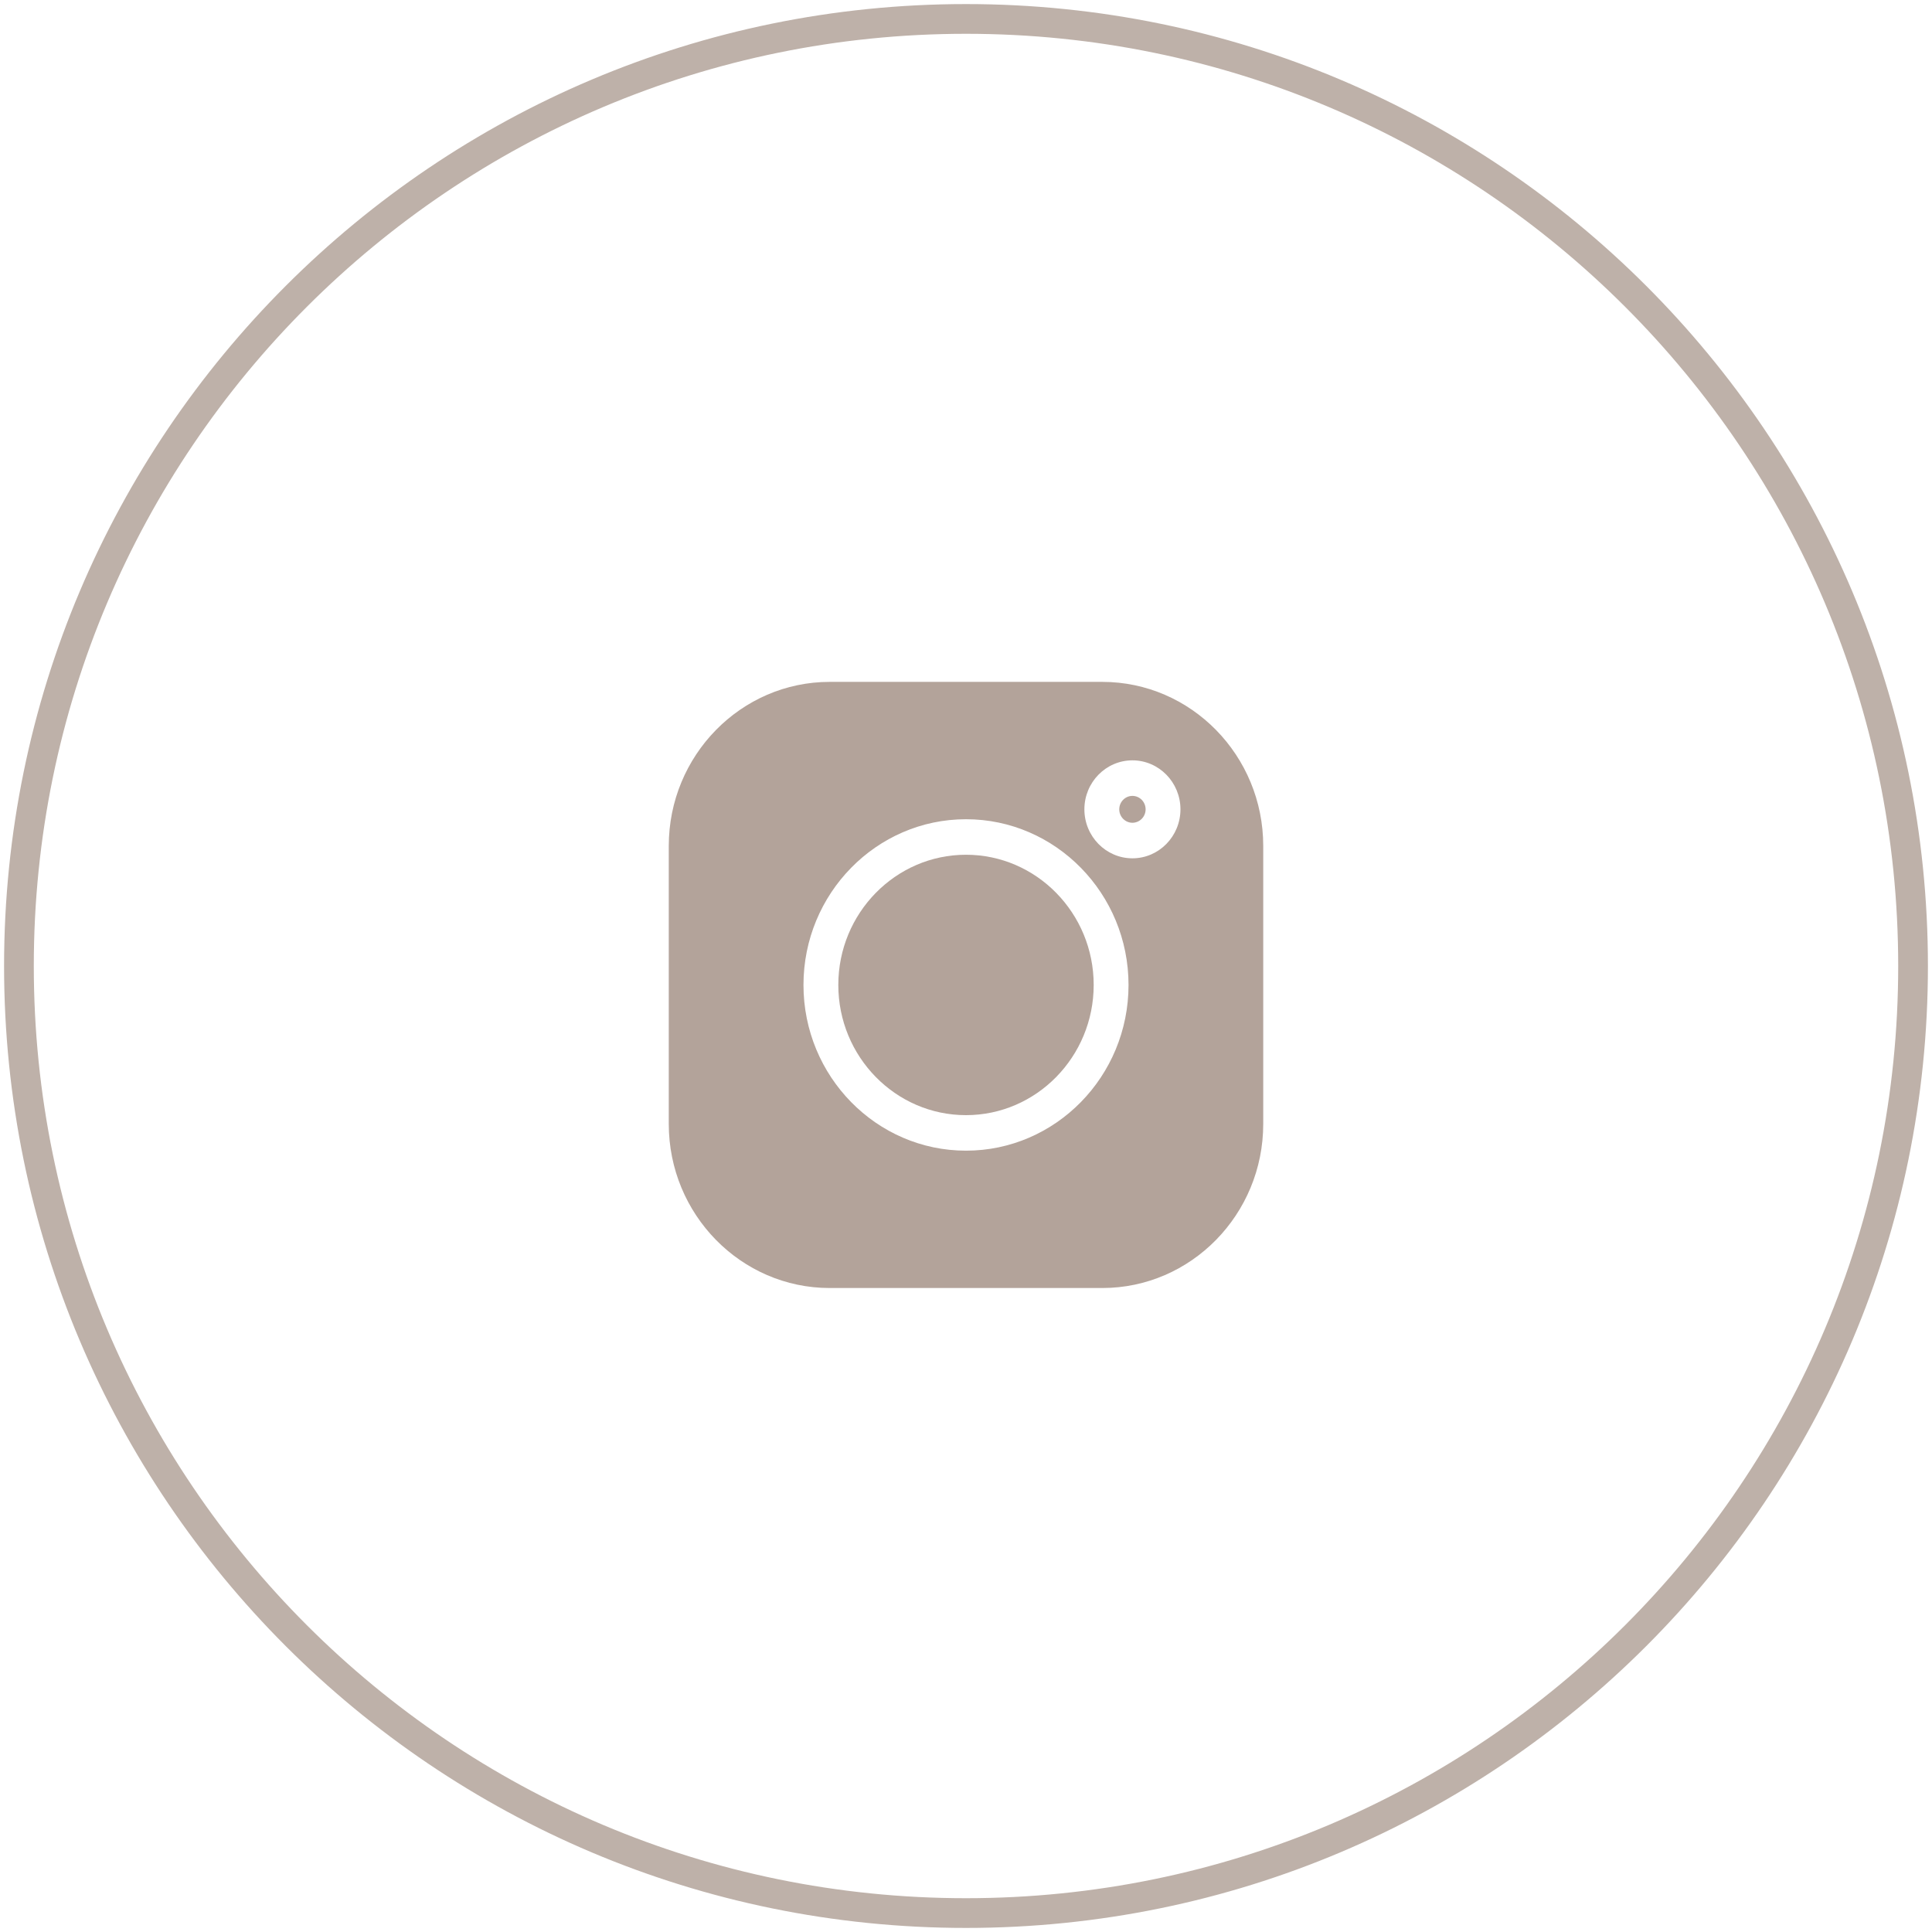 <?xml version="1.0" encoding="UTF-8"?> <svg xmlns="http://www.w3.org/2000/svg" width="65" height="65" viewBox="0 0 65 65" fill="none"> <g clip-path="url(#clip0_202_1047)"> <path d="M32.5 64.363C50.097 64.363 64.363 50.097 64.363 32.5C64.363 14.903 50.097 0.637 32.5 0.637C14.903 0.637 0.637 14.903 0.637 32.5C0.637 50.097 14.903 64.363 32.5 64.363Z" stroke="#BEB1A9"></path> <path d="M37.086 22.941H27.914C24.929 22.941 22.5 25.418 22.5 28.461V37.814C22.5 40.857 24.929 43.334 27.914 43.334H37.086C40.071 43.334 42.5 40.857 42.5 37.814V28.461C42.5 25.418 40.071 22.941 37.086 22.941ZM32.5 38.713C29.485 38.713 27.032 36.212 27.032 33.138C27.032 30.063 29.485 27.562 32.5 27.562C35.516 27.562 37.968 30.063 37.968 33.138C37.968 36.212 35.516 38.713 32.5 38.713ZM38.099 28.877C37.208 28.877 36.483 28.138 36.483 27.229C36.483 26.32 37.208 25.581 38.099 25.581C38.99 25.581 39.715 26.32 39.715 27.229C39.715 28.138 38.99 28.877 38.099 28.877Z" fill="#B3A39A"></path> <path d="M32.5 28.757C30.131 28.757 28.204 30.722 28.204 33.137C28.204 35.552 30.131 37.518 32.5 37.518C34.869 37.518 36.796 35.552 36.796 33.137C36.796 30.722 34.869 28.757 32.5 28.757Z" fill="#B3A39A"></path> <path d="M38.099 26.777C37.855 26.777 37.656 26.98 37.656 27.229C37.656 27.478 37.855 27.681 38.099 27.681C38.344 27.681 38.543 27.478 38.543 27.229C38.543 26.98 38.344 26.777 38.099 26.777Z" fill="#B3A39A"></path> </g> <defs> <clipPath id="clip0_202_1047"> <rect width="65" height="65" fill="white"></rect> </clipPath> </defs> </svg> 